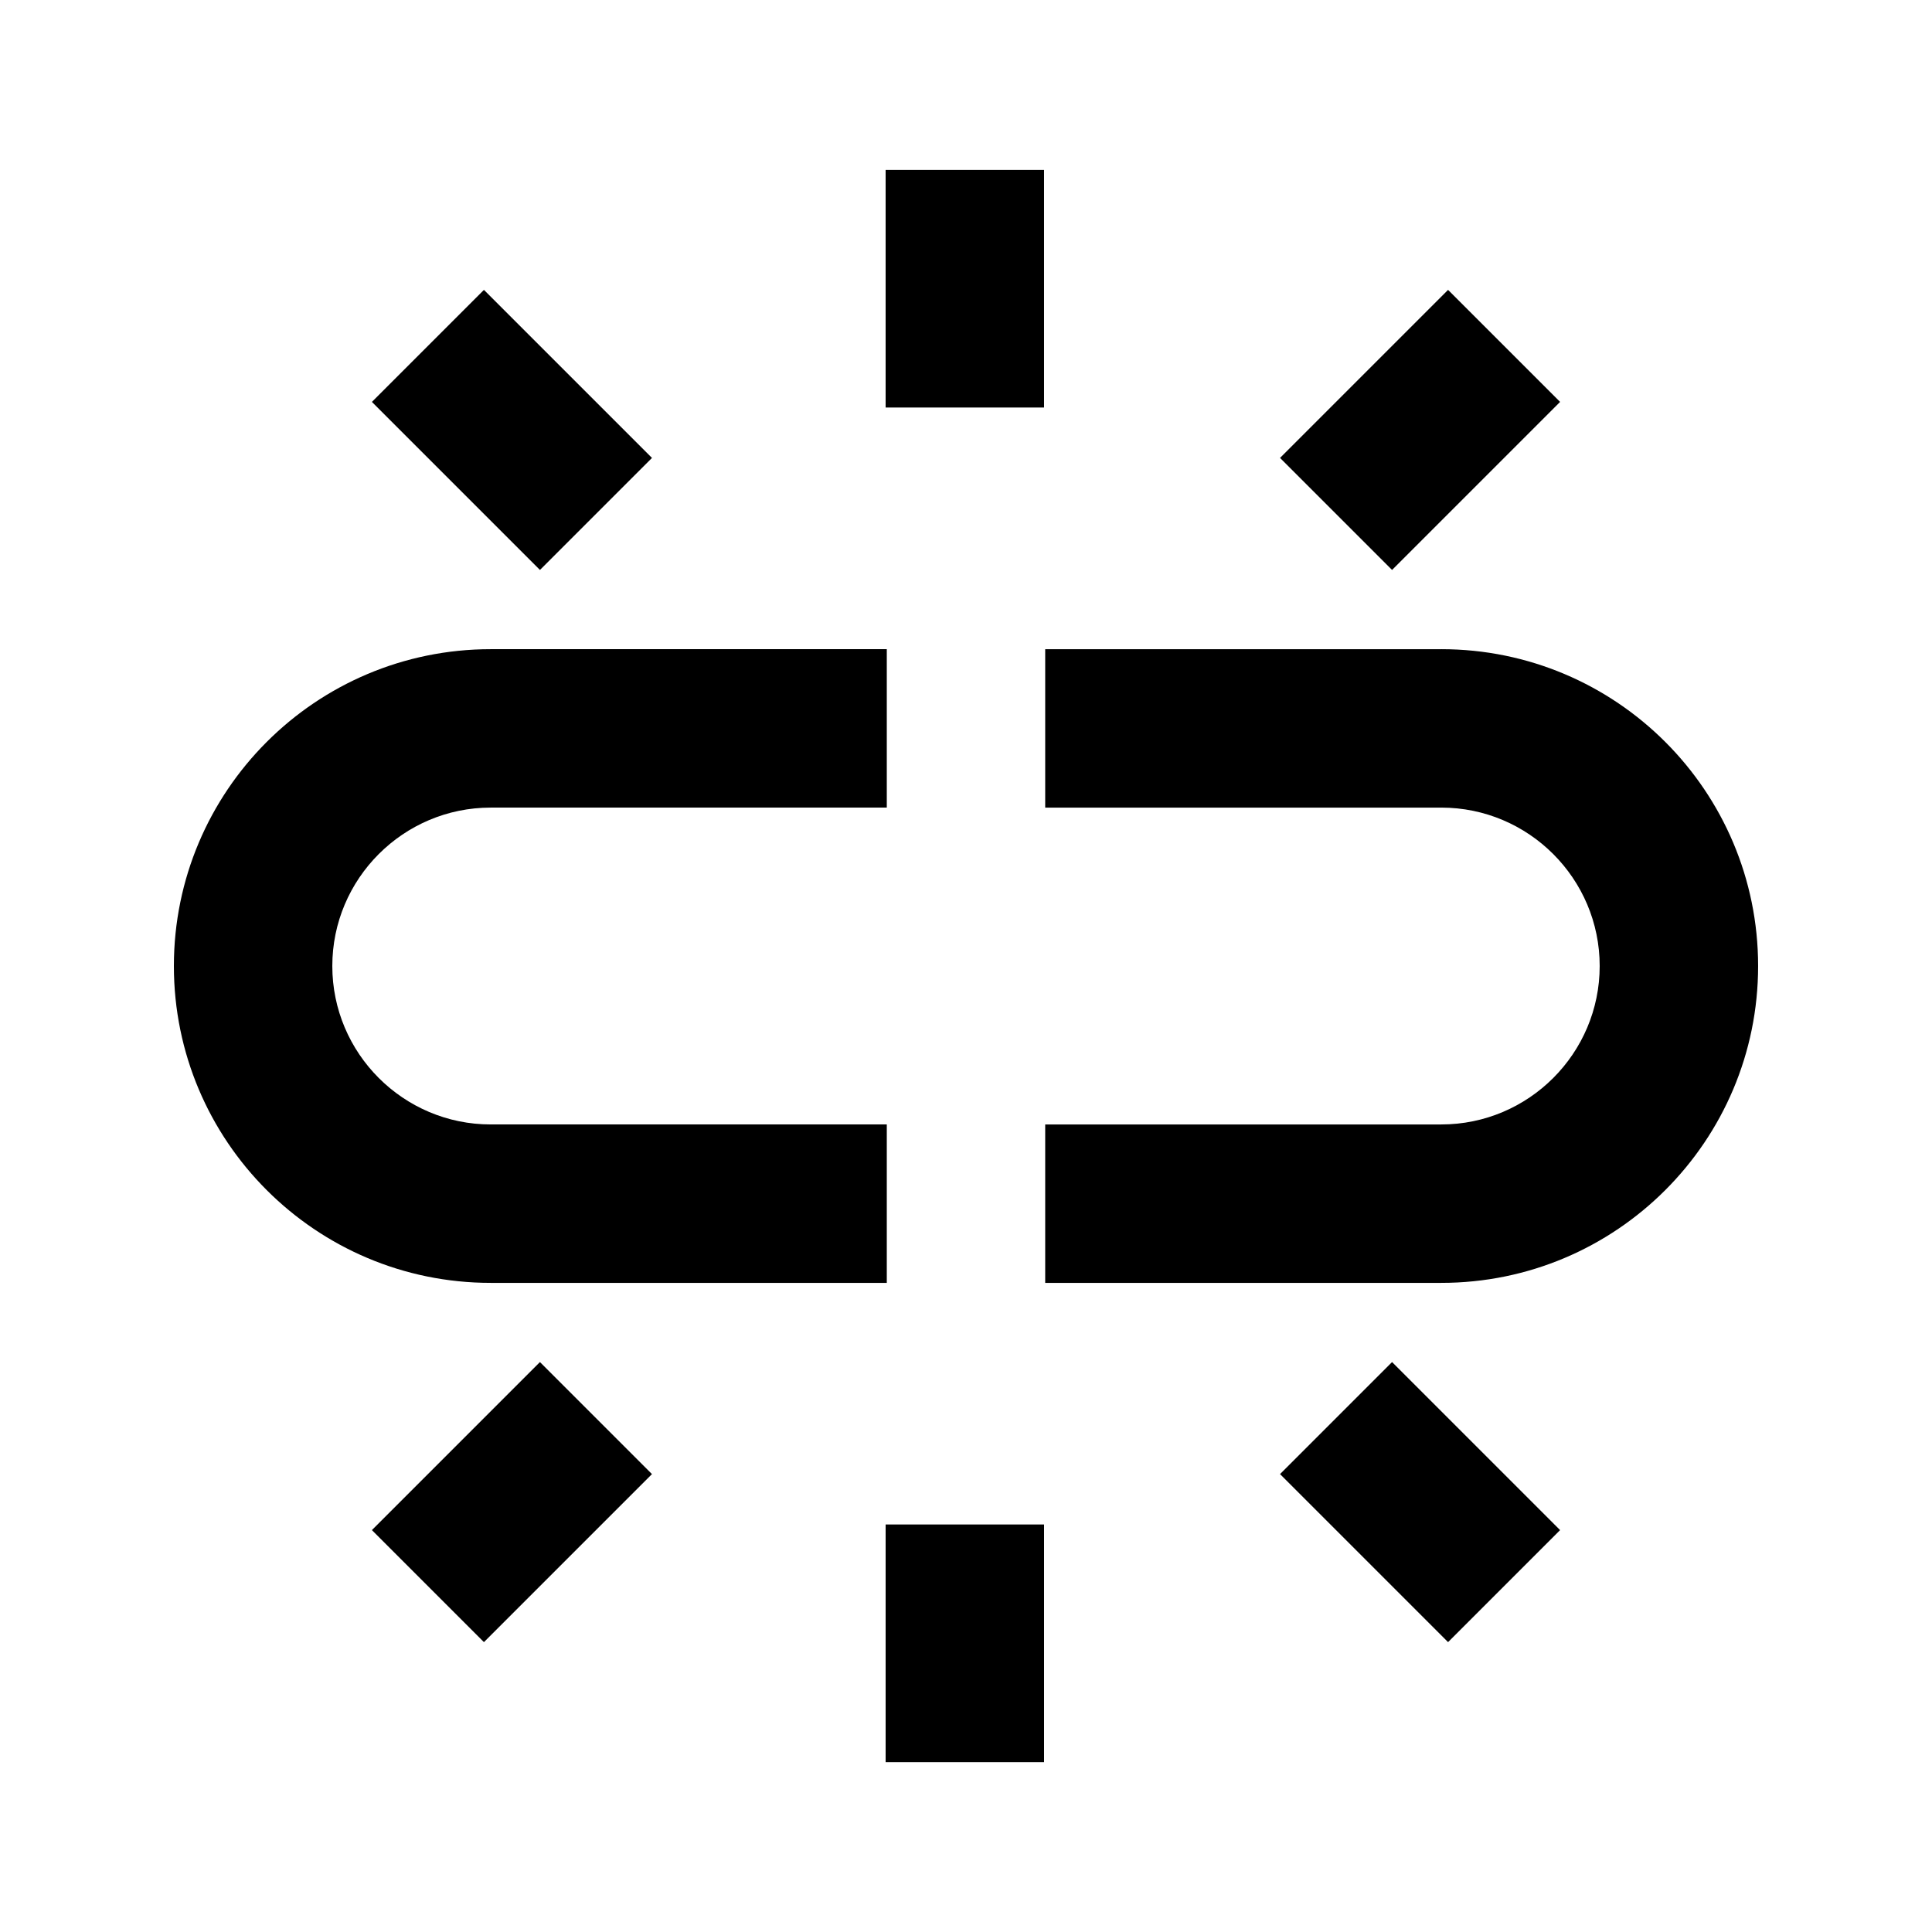 <?xml version="1.0" encoding="UTF-8"?>
<!-- Uploaded to: ICON Repo, www.svgrepo.com, Generator: ICON Repo Mixer Tools -->
<svg fill="#000000" width="800px" height="800px" version="1.1" viewBox="144 144 512 512" xmlns="http://www.w3.org/2000/svg">
 <path d="m557.44 250.51-44.531 44.531-29.688-29.688 44.531-44.531zm-285.19-29.688-29.688 29.688 44.531 44.531 29.688-29.688zm106.45 31.18h41.984v-62.977h-41.984zm178.74 297.49-44.531-44.531-29.688 29.688 44.531 44.531zm-240.66-14.84-29.688-29.691-44.531 44.531 29.688 29.688zm61.922 76.328h41.984v-62.977h-41.984zm0.309-168.99h-104.96c-23.148 0-41.984-18.836-41.984-41.984s18.836-41.984 41.984-41.984h104.96v-41.984h-104.96c-46.375 0-83.969 37.594-83.969 83.969s37.594 83.969 83.969 83.969h104.96zm146.94-125.95h-104.96v41.984h104.96c23.152 0 41.984 18.836 41.984 41.984s-18.832 41.984-41.984 41.984h-104.96v41.984h104.96c46.375 0 83.969-37.594 83.969-83.969s-37.594-83.969-83.969-83.969z"/>
</svg>